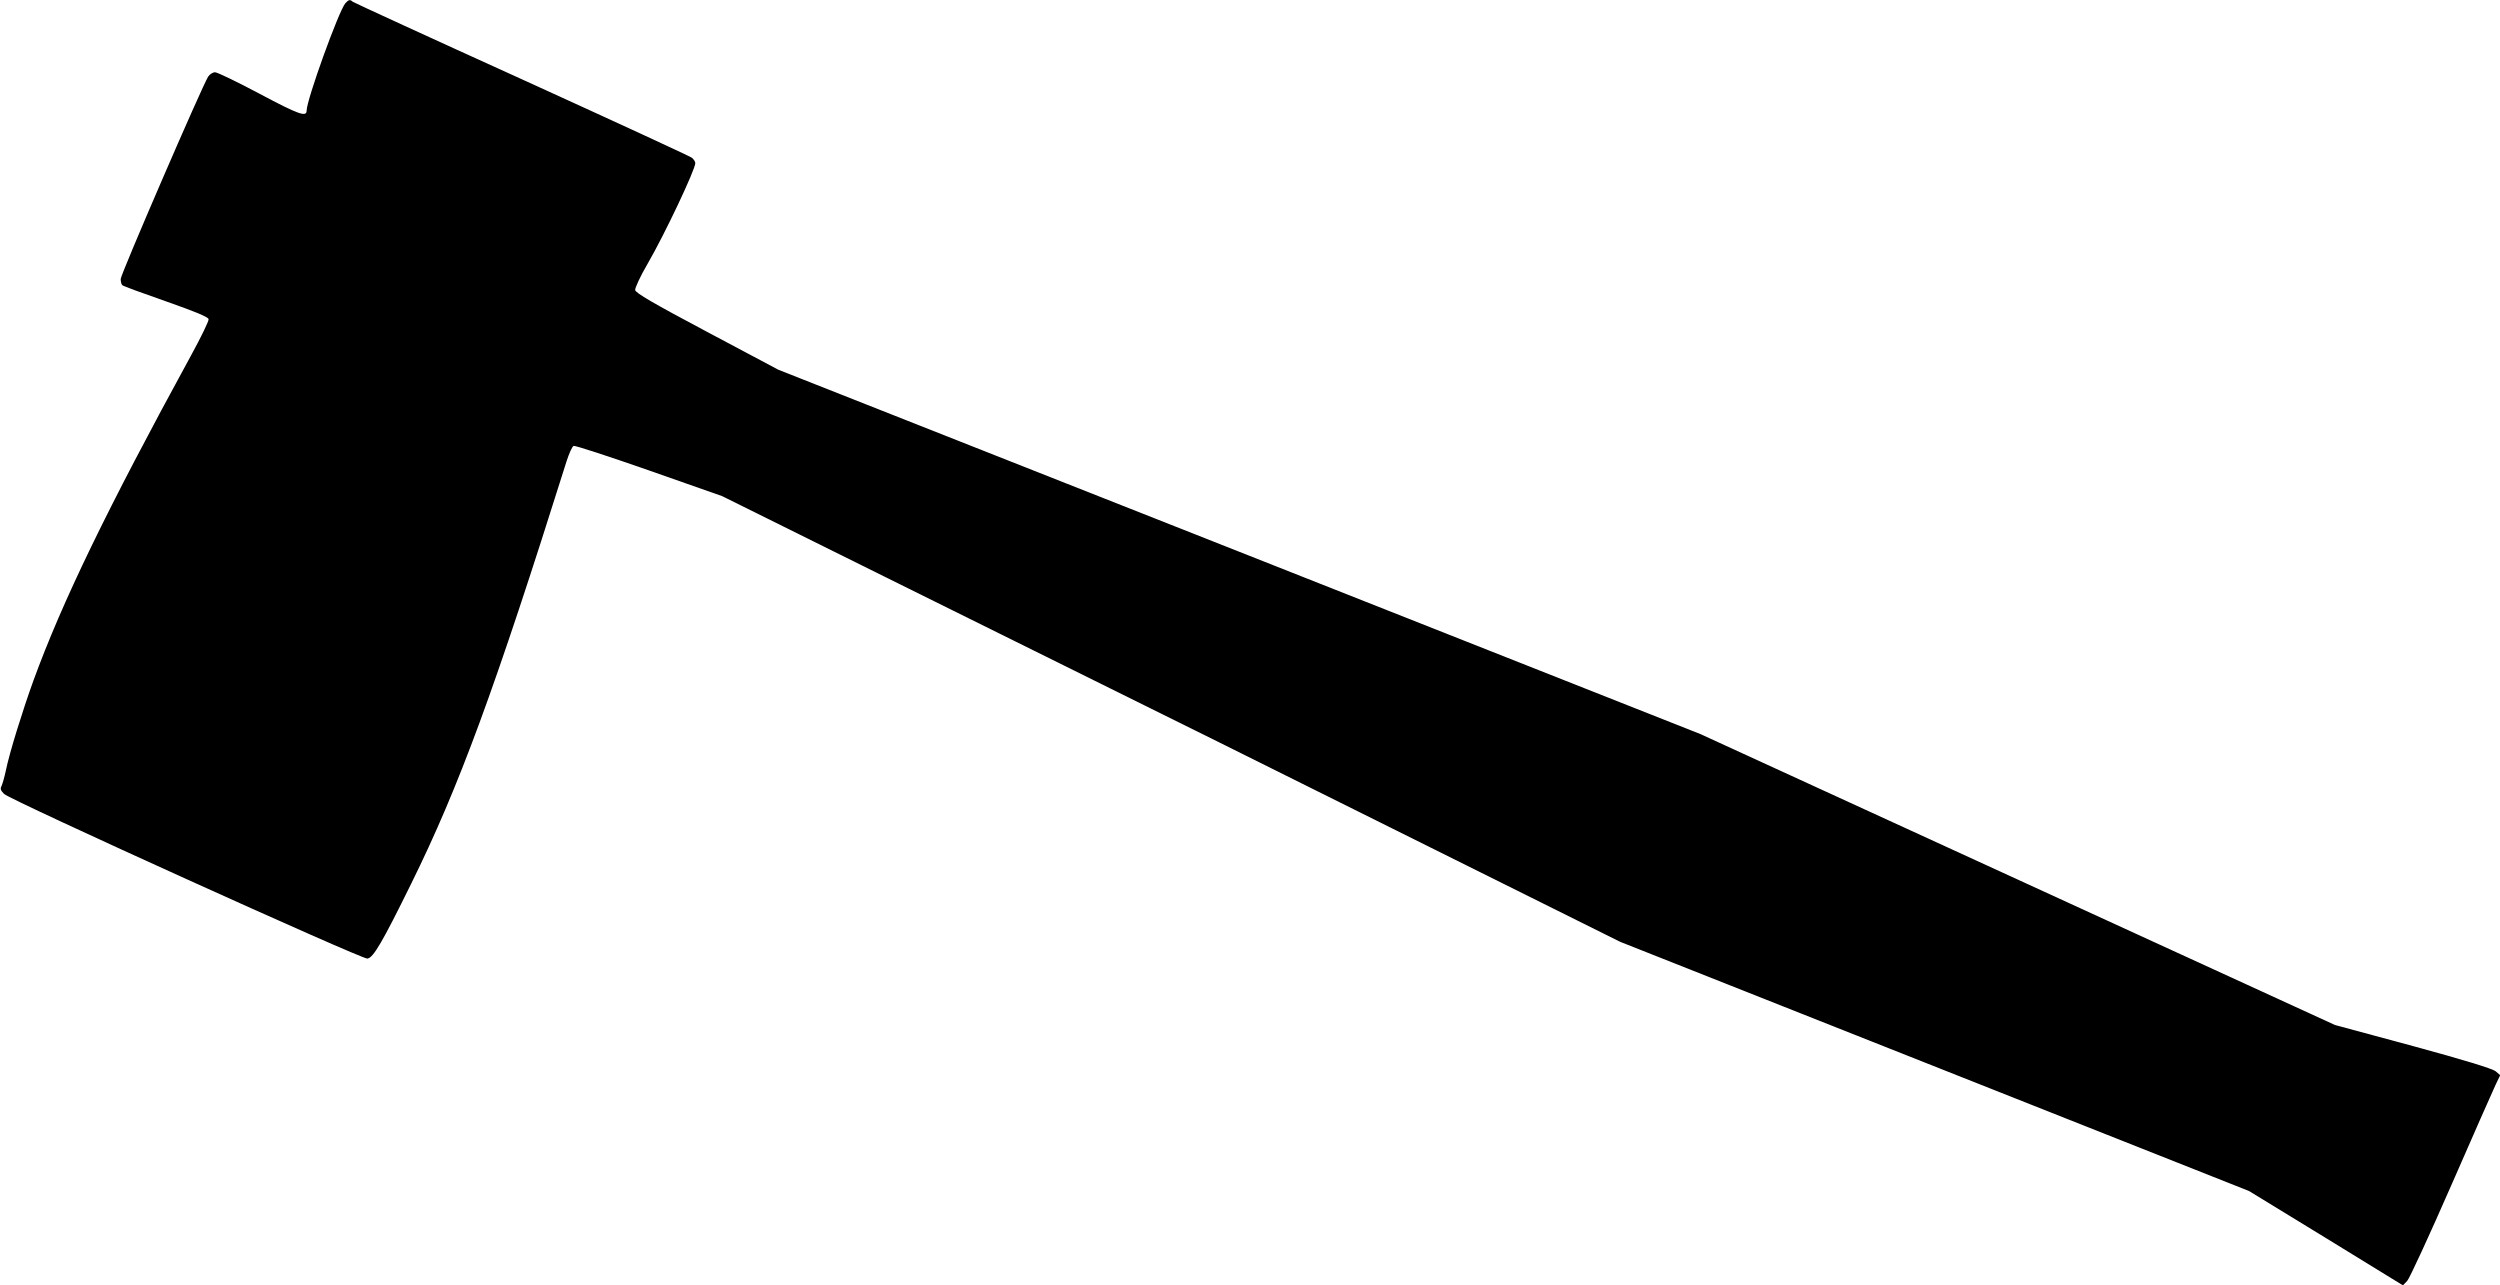 <?xml version="1.0" standalone="no"?>
<!DOCTYPE svg PUBLIC "-//W3C//DTD SVG 20010904//EN"
 "http://www.w3.org/TR/2001/REC-SVG-20010904/DTD/svg10.dtd">
<svg version="1.0" xmlns="http://www.w3.org/2000/svg"
 width="1280pt" height="658pt" viewBox="0 0 1280 658"
 preserveAspectRatio="xMidYMid meet">
<g transform="translate(0,658) scale(0.1,-0.1)"
fill="#000000" stroke="none">
<path d="M1768 6563 c-34 -40 -198 -494 -198 -549 0 -35 -40 -21 -239 85 -115
61 -218 111 -230 111 -11 0 -27 -10 -35 -22 -30 -46 -448 -1013 -448 -1036 0
-13 3 -27 8 -32 5 -5 106 -42 224 -83 148 -52 216 -80 218 -91 2 -9 -39 -93
-91 -188 -431 -789 -658 -1258 -806 -1663 -57 -158 -123 -371 -141 -460 -7
-33 -17 -68 -22 -79 -8 -14 -5 -23 13 -41 34 -33 1832 -847 1860 -843 30 4 76
82 224 383 244 494 427 991 796 2164 13 40 29 76 36 78 7 3 181 -54 387 -126
l373 -131 839 -416 c462 -229 979 -485 1149 -569 171 -84 828 -410 1460 -725
l1150 -572 1610 -638 1610 -638 394 -241 394 -242 22 23 c12 13 113 232 225
488 112 256 214 488 227 515 l24 50 -23 20 c-16 13 -158 57 -423 129 l-400
108 -1625 745 -1625 745 -2360 933 -2360 932 -365 194 c-275 146 -366 199
-368 214 -1 11 27 72 64 135 87 150 244 482 244 515 0 7 -8 19 -17 27 -10 8
-403 189 -873 403 -470 213 -859 392 -864 396 -14 13 -21 11 -38 -8z"/>
</g>
</svg>

